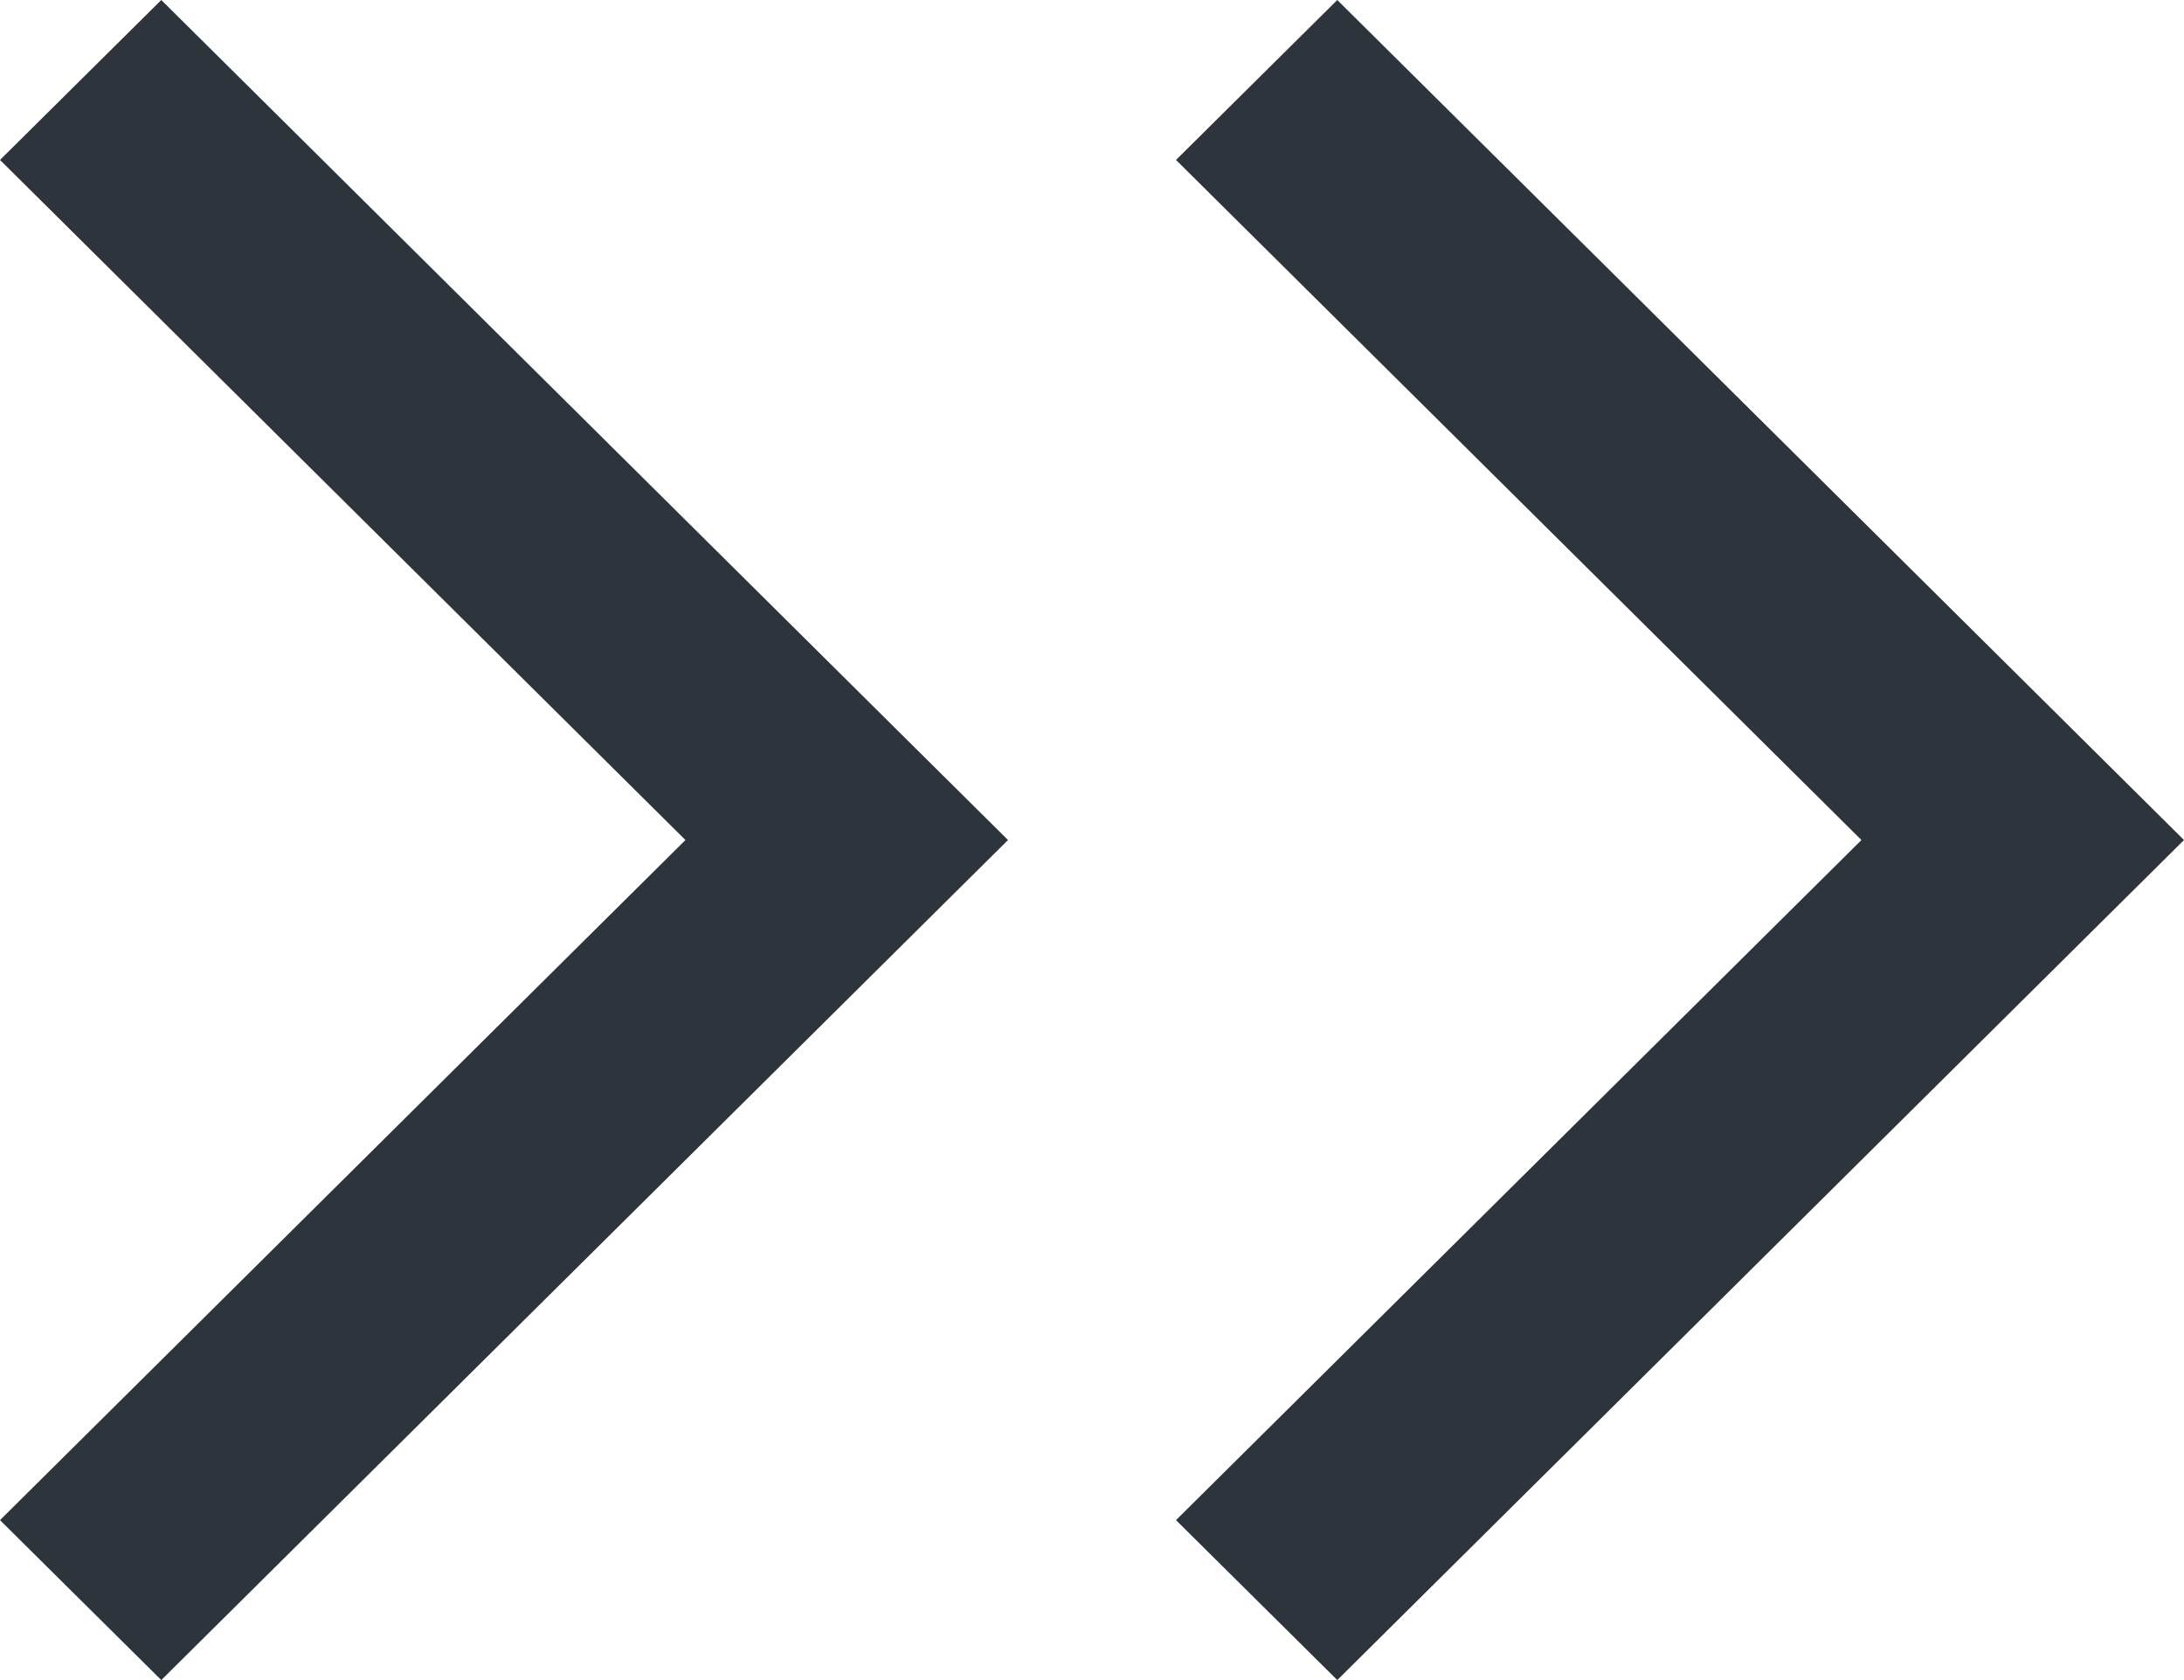<svg xmlns="http://www.w3.org/2000/svg" width="13" height="10" viewBox="0 0 13 10">
    <g fill="#2E343B" fill-rule="evenodd">
        <path d="M0 5L5.04 0 6 0.952 1.92 5 6 9.048 5.04 10z" transform="matrix(-1 0 0 1 6 0)"/>
        <path d="M7 5L12.04 0 13 0.952 8.92 5 13 9.048 12.04 10z" transform="matrix(-1 0 0 1 20 0)"/>
    </g>
</svg>
